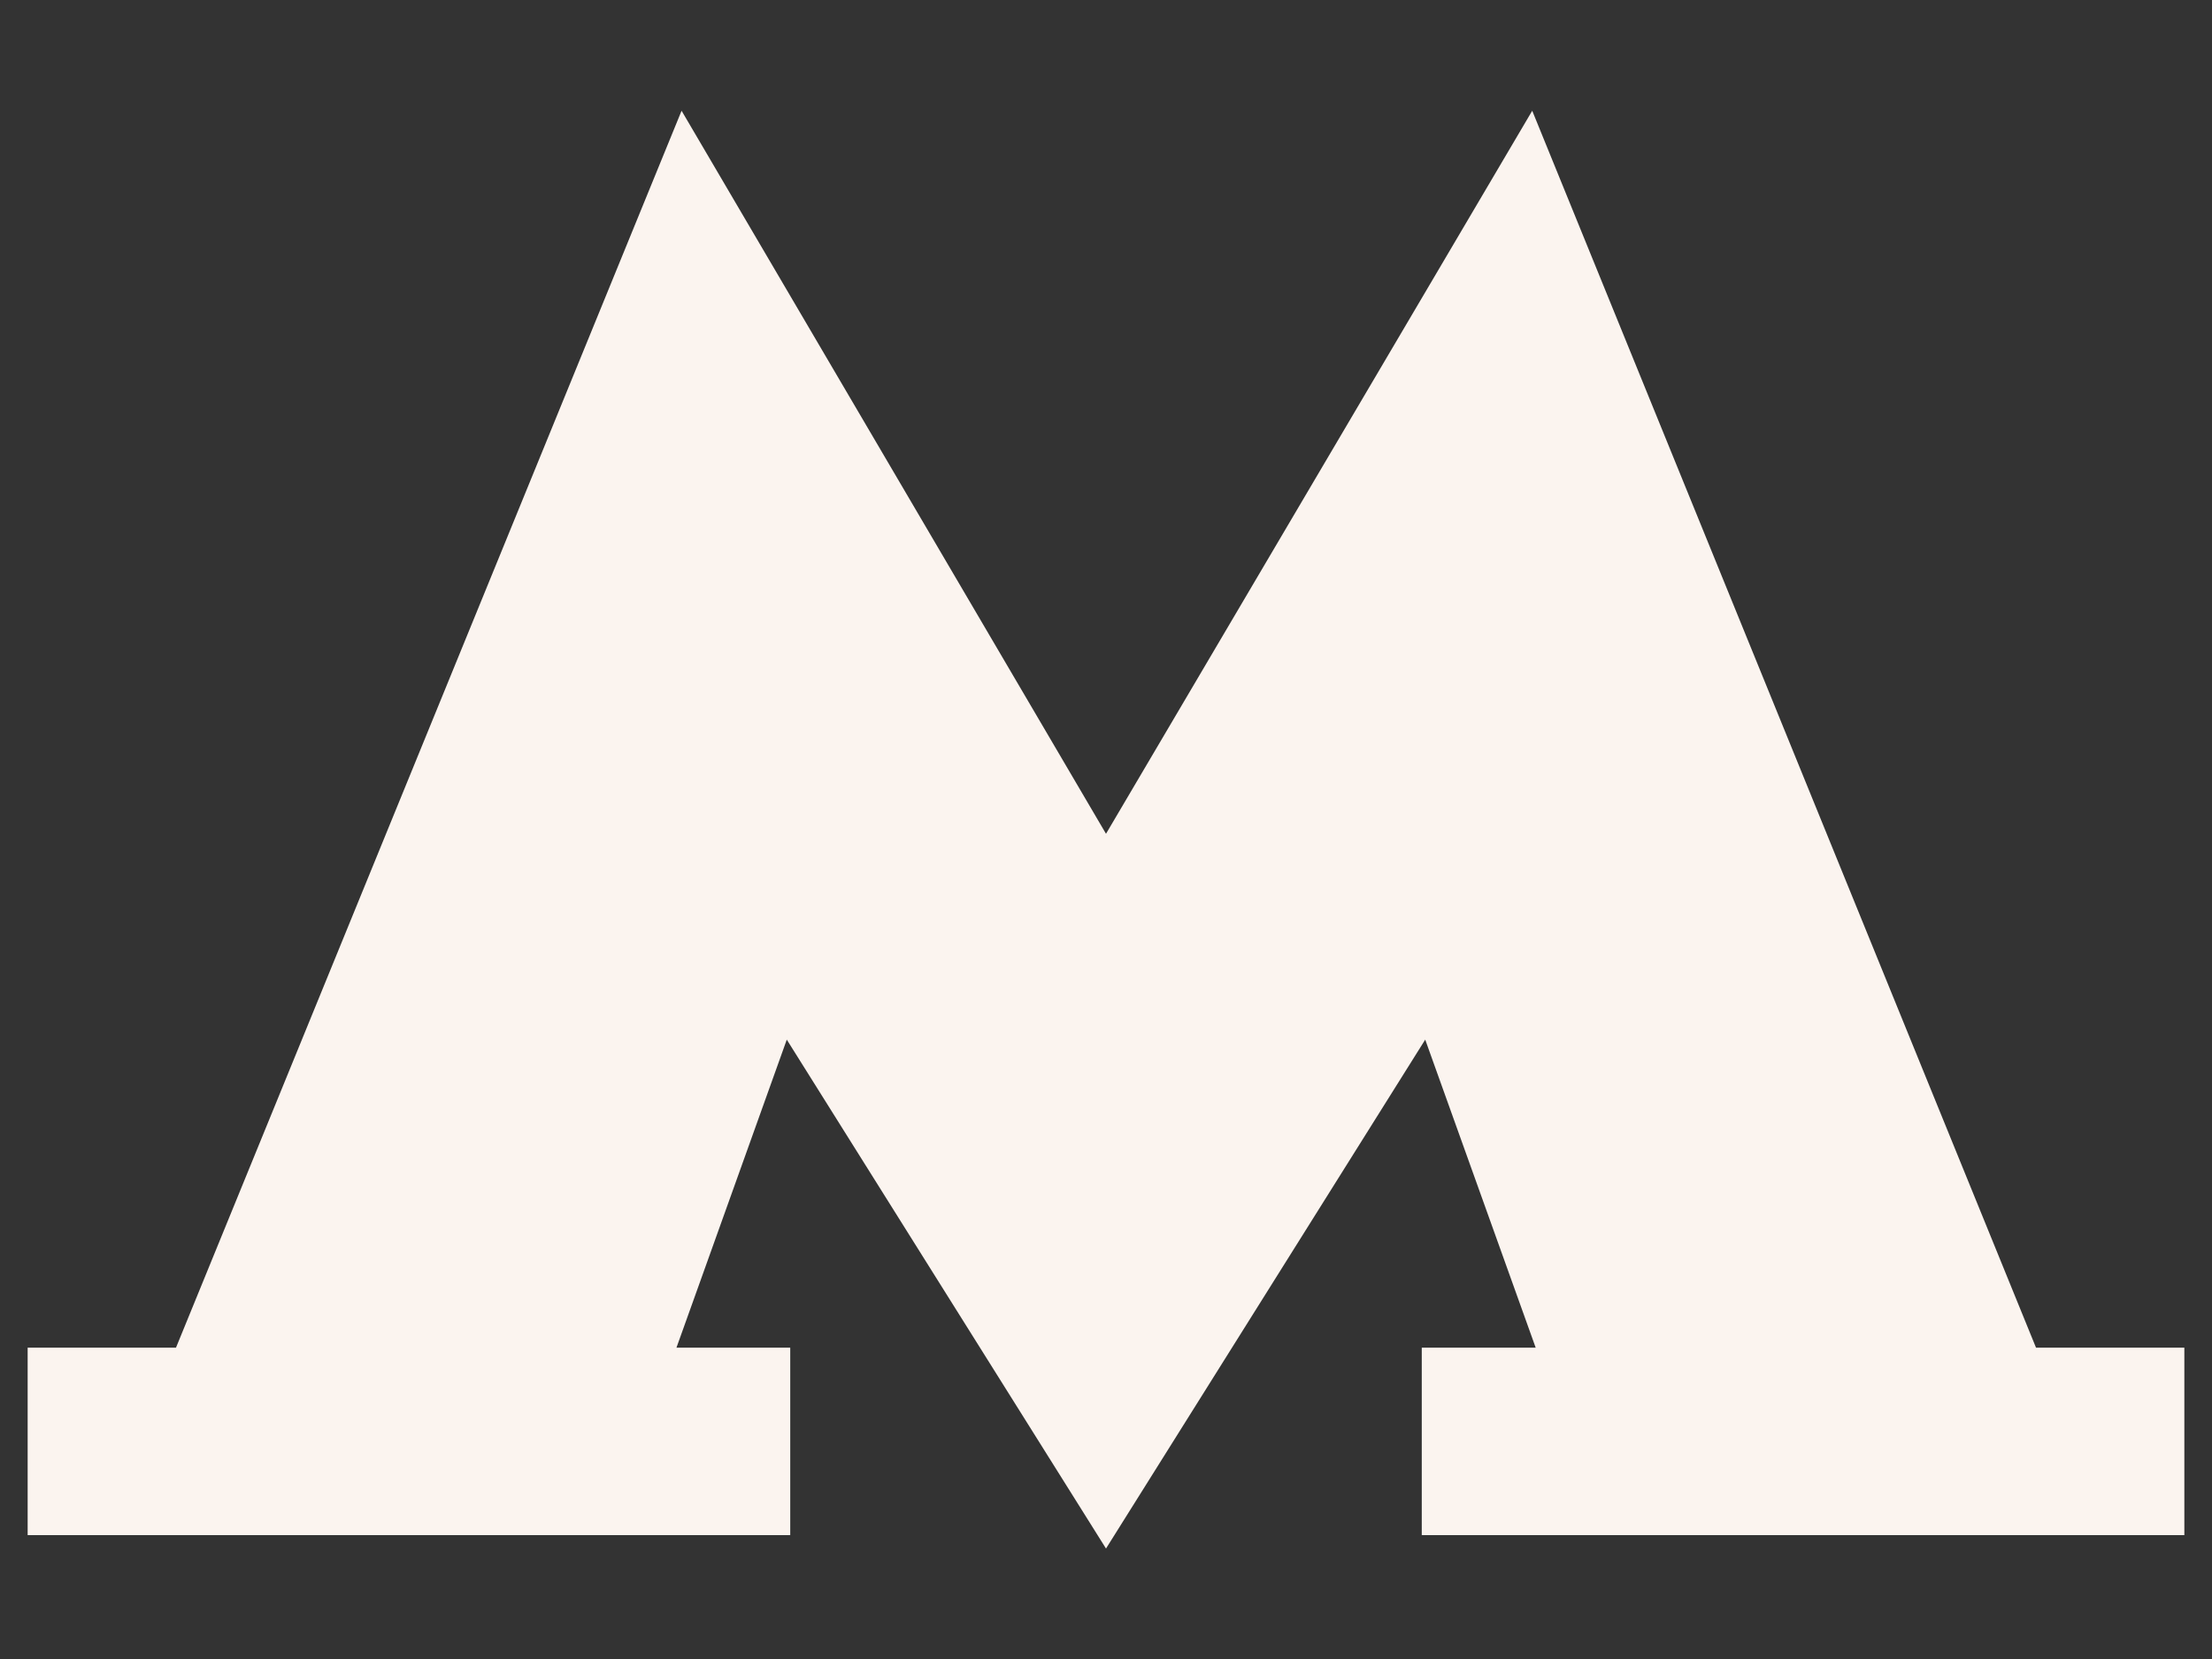 <svg width="16" height="12" viewBox="0 0 16 12" fill="none" xmlns="http://www.w3.org/2000/svg">
<rect x="0" y="0" width="16" height="12" fill="#333333" stroke="none"/>
<path d="M14.727 9.748L11.083 0.801L8 6.031L4.93 0.801L1.273 9.748H0.2V11.104H5.716V9.748H4.893L5.691 7.52L8 11.201L10.309 7.52L11.108 9.748H10.284V11.104H15.8V9.748H14.727Z" fill="#FBF4EF"/>
</svg>
